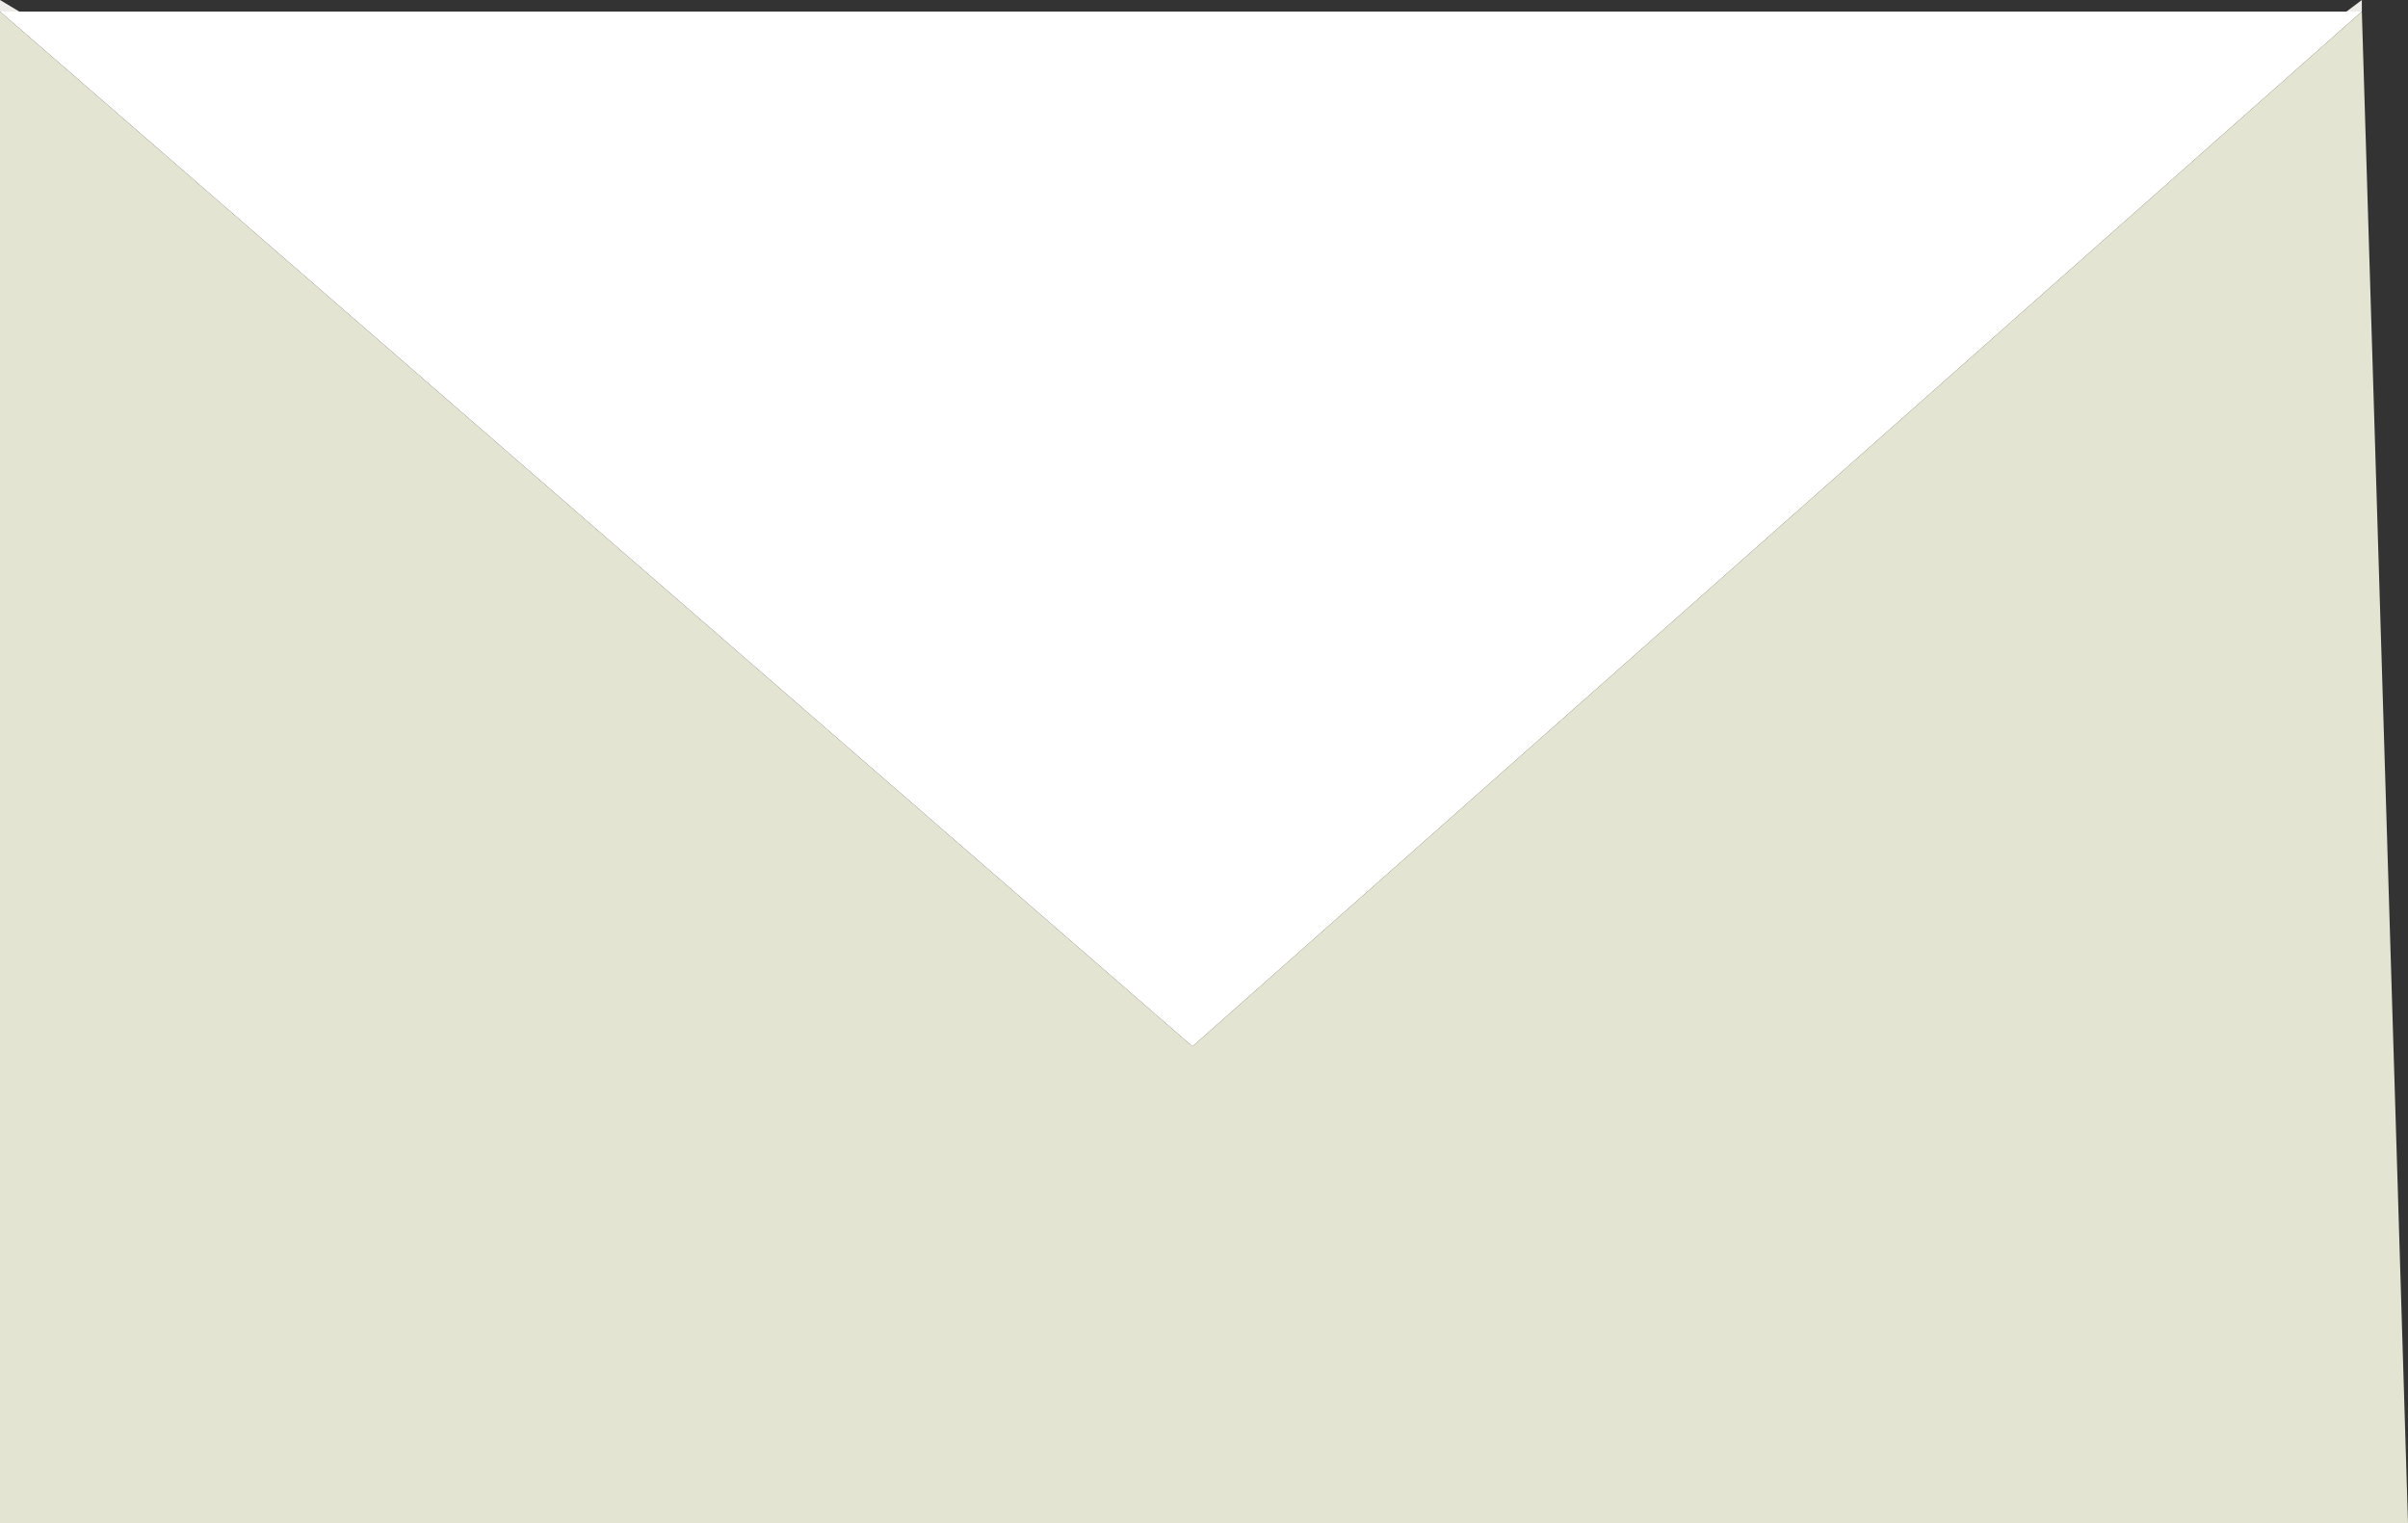 <?xml version="1.0" encoding="UTF-8" standalone="no"?>
<svg xmlns:xlink="http://www.w3.org/1999/xlink" height="19.8px" width="31.3px" xmlns="http://www.w3.org/2000/svg">
  <rect width="100%" height="100%" fill="#333333" stroke="none"/>
  <g transform="matrix(1.0, 0.0, 0.0, 1.0, 0.0, 0.0)">
    <path d="M30.5 0.15 L30.7 0.0 30.7 0.15 30.5 0.15 M0.0 0.15 L0.0 0.0 0.25 0.15 0.0 0.15" fill="#edece9" fill-rule="evenodd" stroke="none"/>
    <path d="M30.5 0.15 L30.7 0.15 15.5 13.6 0.0 0.15 0.25 0.15 30.5 0.15" fill="#ffffff" fill-rule="evenodd" stroke="none"/>
    <path d="M30.7 0.15 L31.3 19.8 0.0 19.8 0.0 0.15 15.5 13.6 30.7 0.15" fill="#e3e4d1" fill-rule="evenodd" stroke="none"/>
  </g>
</svg>
